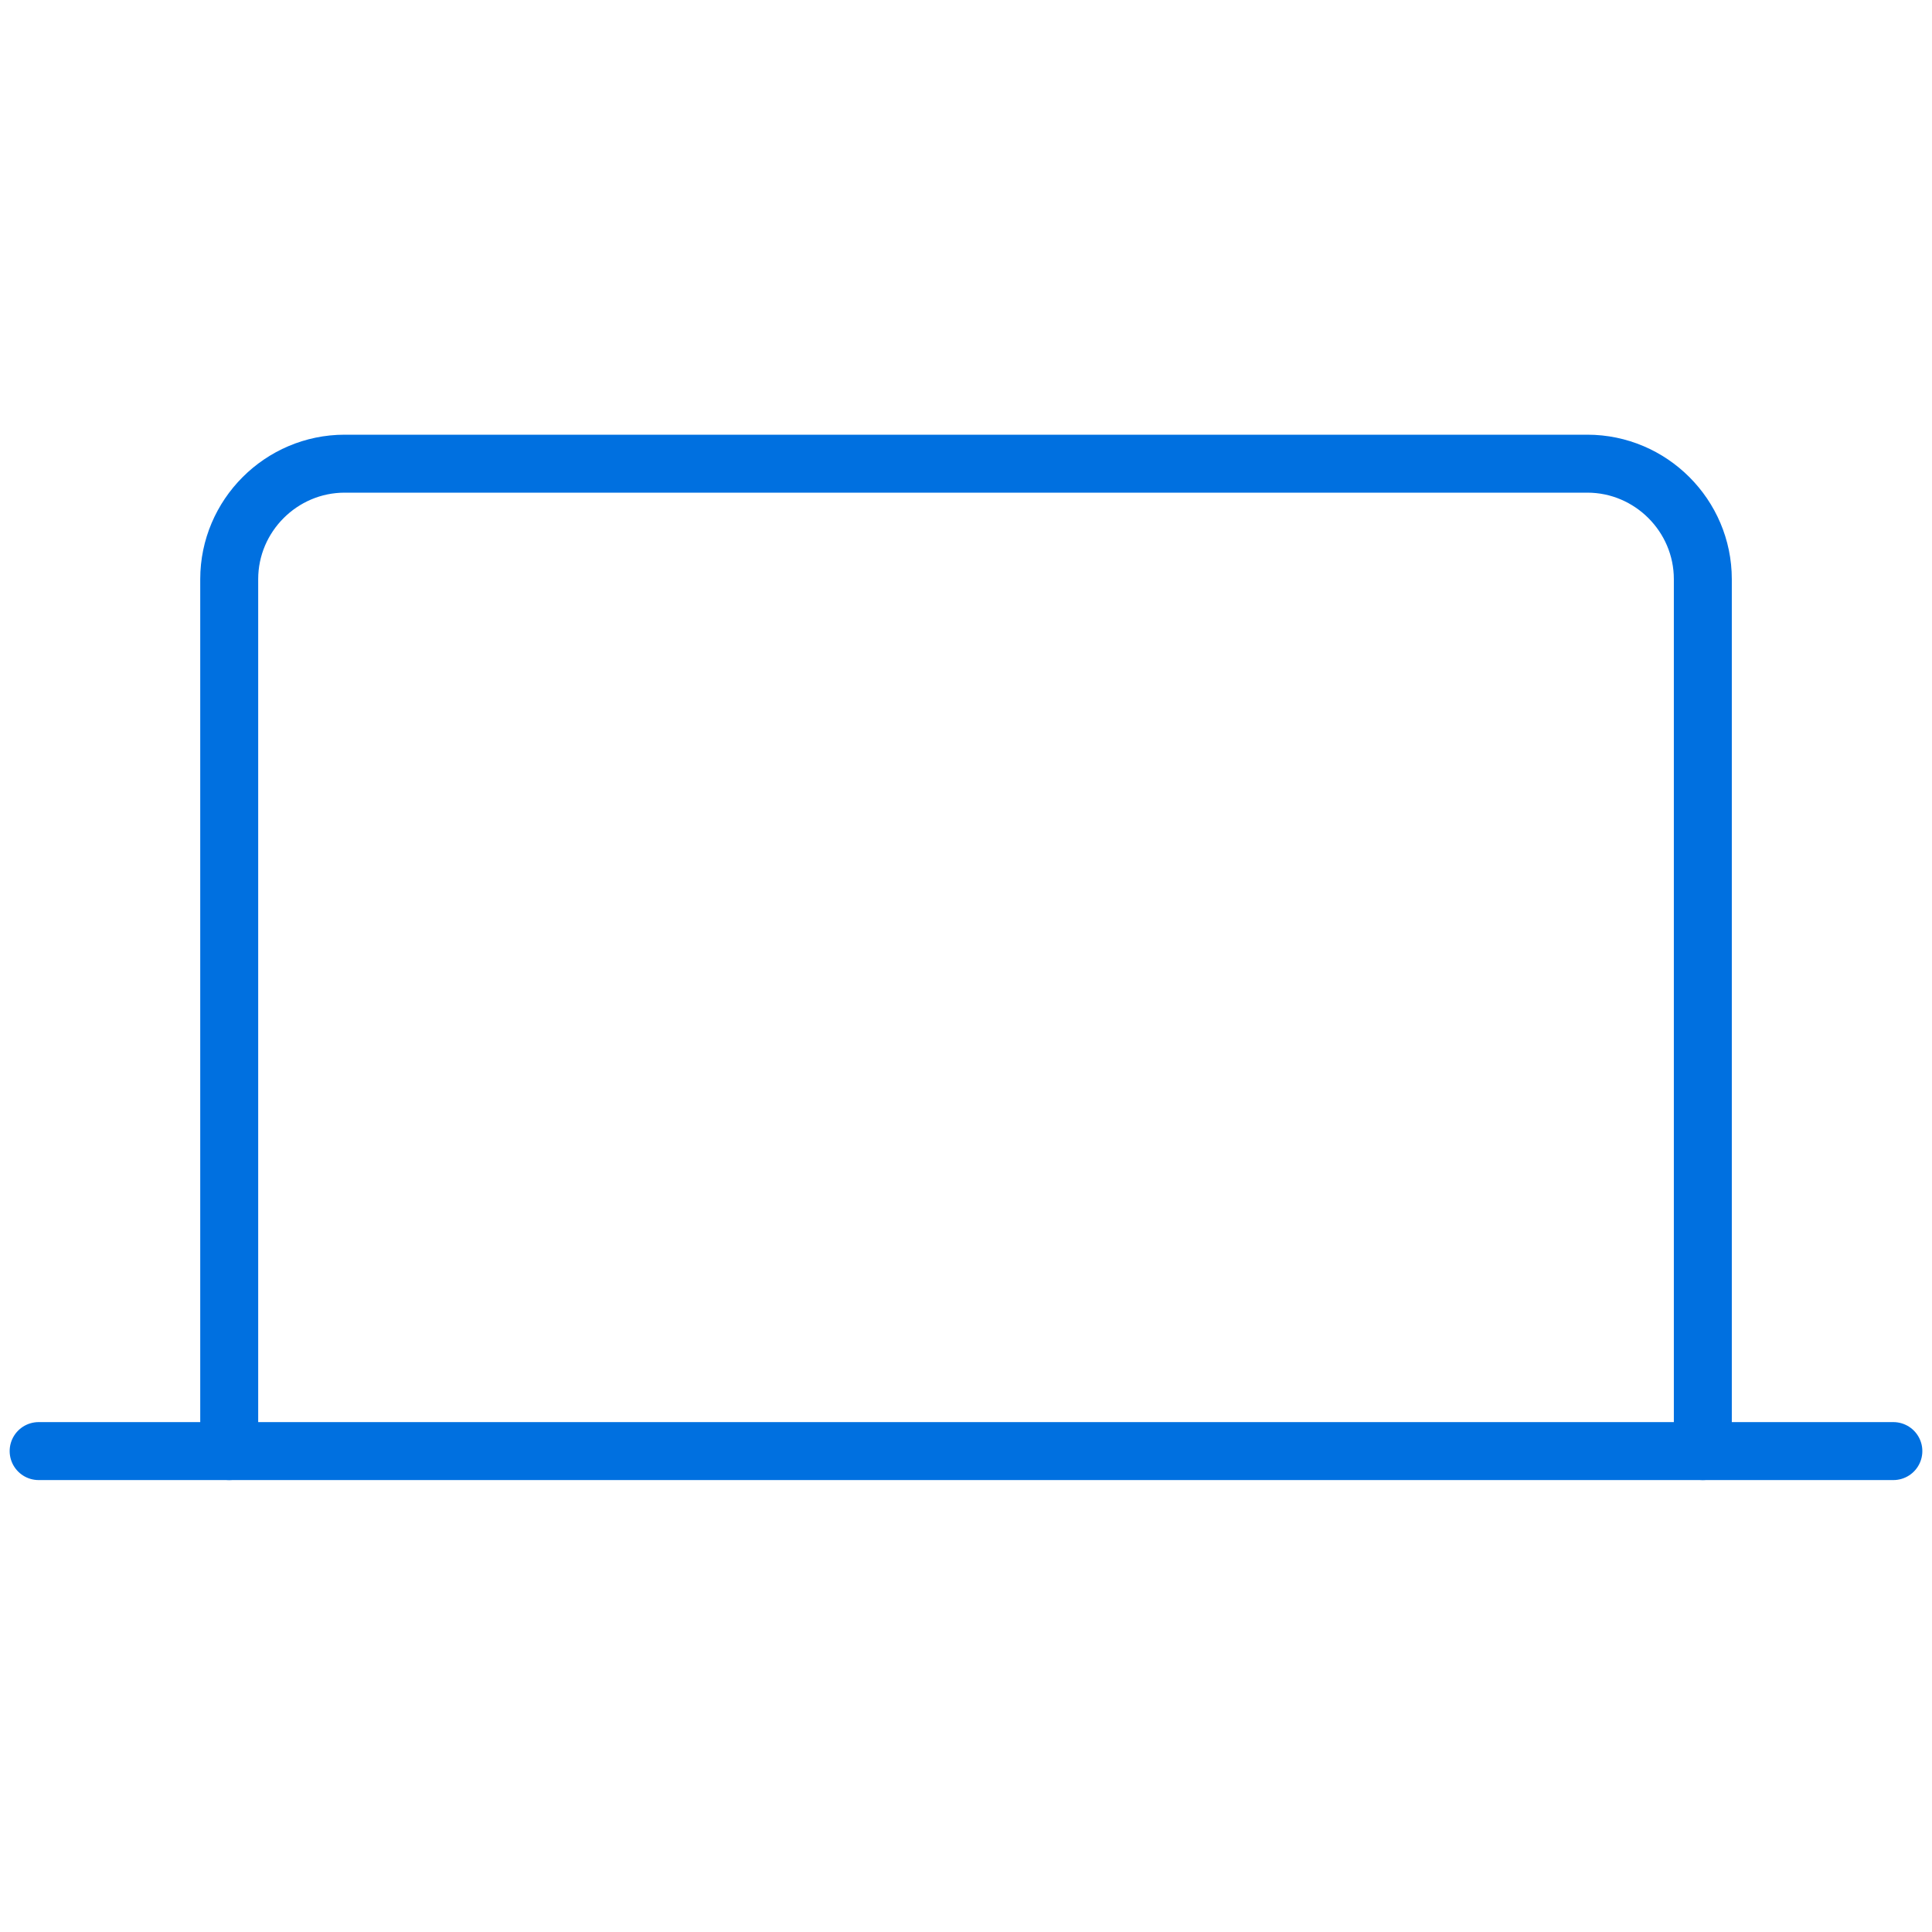 <svg width="50" height="50" viewBox="0 0 50 50" fill="none" xmlns="http://www.w3.org/2000/svg">
<path d="M5.932 37.554V14.989C5.932 13.345 7.277 12 8.92 12H41.08C42.724 12 44.069 13.345 44.069 14.989V37.554" stroke="#0070E0" stroke-width="1.5" stroke-linecap="round" stroke-linejoin="round"/>
<path d="M1 37.554H49" stroke="#0070E0" stroke-width="1.5" stroke-linecap="round" stroke-linejoin="round"/>
</svg>
